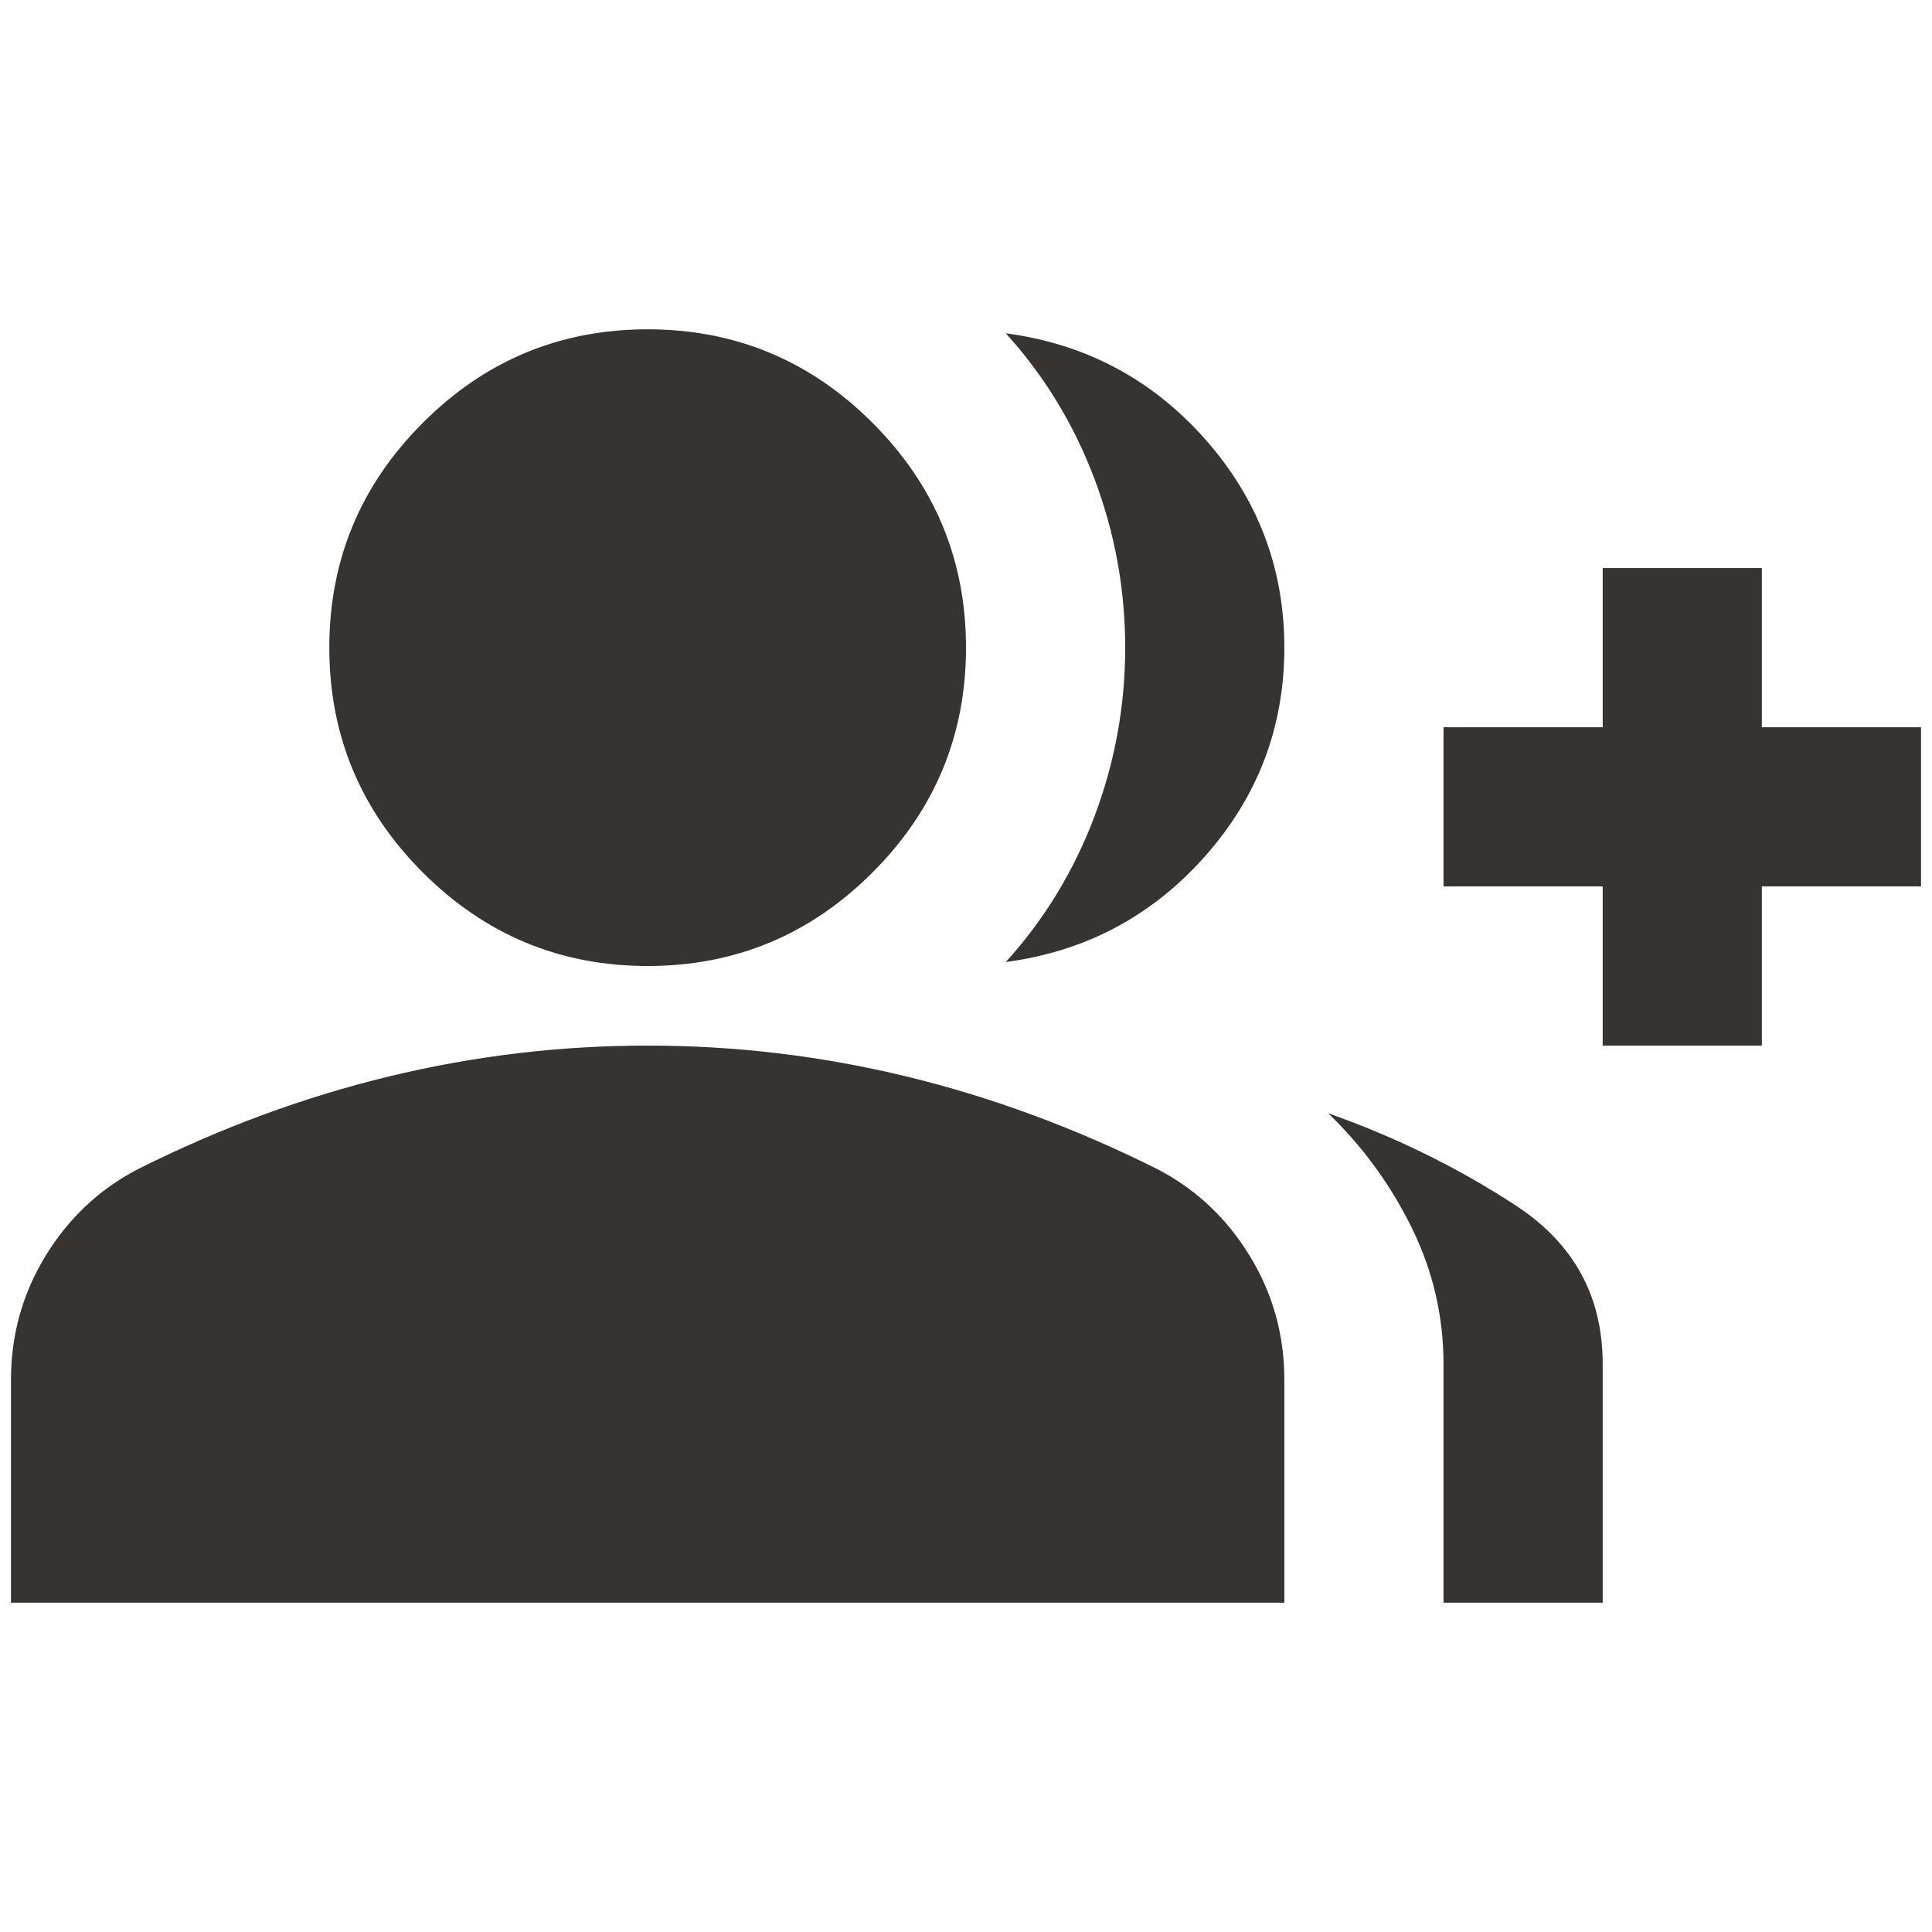 <?xml version="1.0" encoding="UTF-8"?>
<svg xmlns="http://www.w3.org/2000/svg" id="Capa_1" version="1.1" viewBox="0 0 880 880">
  <defs>
    <style>
      .st0 {
        fill: #363331;
      }
    </style>
  </defs>
  <path class="st0" d="M458.13,438.19c17.52-19.33,30.96-41.39,40.33-66.16,9.36-24.77,14.05-50.45,14.05-77.03s-4.68-52.26-14.05-77.03c-9.36-24.77-22.81-46.82-40.33-66.16,36.25,4.83,66.46,20.84,90.62,48.03s36.25,58.91,36.25,95.16-12.08,67.97-36.25,95.16-54.37,43.2-90.62,48.03ZM657.5,730v-108.75c0-21.75-4.83-42.44-14.5-62.08s-22.35-37.01-38.06-52.11c30.81,10.87,59.36,24.92,85.64,42.14,26.28,17.22,39.42,41.23,39.42,72.05v108.75h-72.5ZM730,476.25v-72.5h-72.5v-72.5h72.5v-72.5h72.5v72.5h72.5v72.5h-72.5v72.5h-72.5ZM295,440c-39.87,0-74.01-14.2-102.41-42.59-28.4-28.4-42.59-62.53-42.59-102.41s14.2-74.01,42.59-102.41,62.53-42.59,102.41-42.59,74.01,14.2,102.41,42.59,42.59,62.53,42.59,102.41-14.2,74.01-42.59,102.41c-28.4,28.4-62.53,42.59-102.41,42.59ZM5,730v-101.5c0-20.54,5.29-39.42,15.86-56.64,10.57-17.22,24.62-30.36,42.14-39.42,37.46-18.73,75.52-32.78,114.19-42.14s77.94-14.05,117.81-14.05,79.15,4.68,117.81,14.05,76.73,23.41,114.19,42.14c17.52,9.06,31.57,22.2,42.14,39.42s15.86,36.1,15.86,56.64v101.5H5Z"></path>
</svg>
